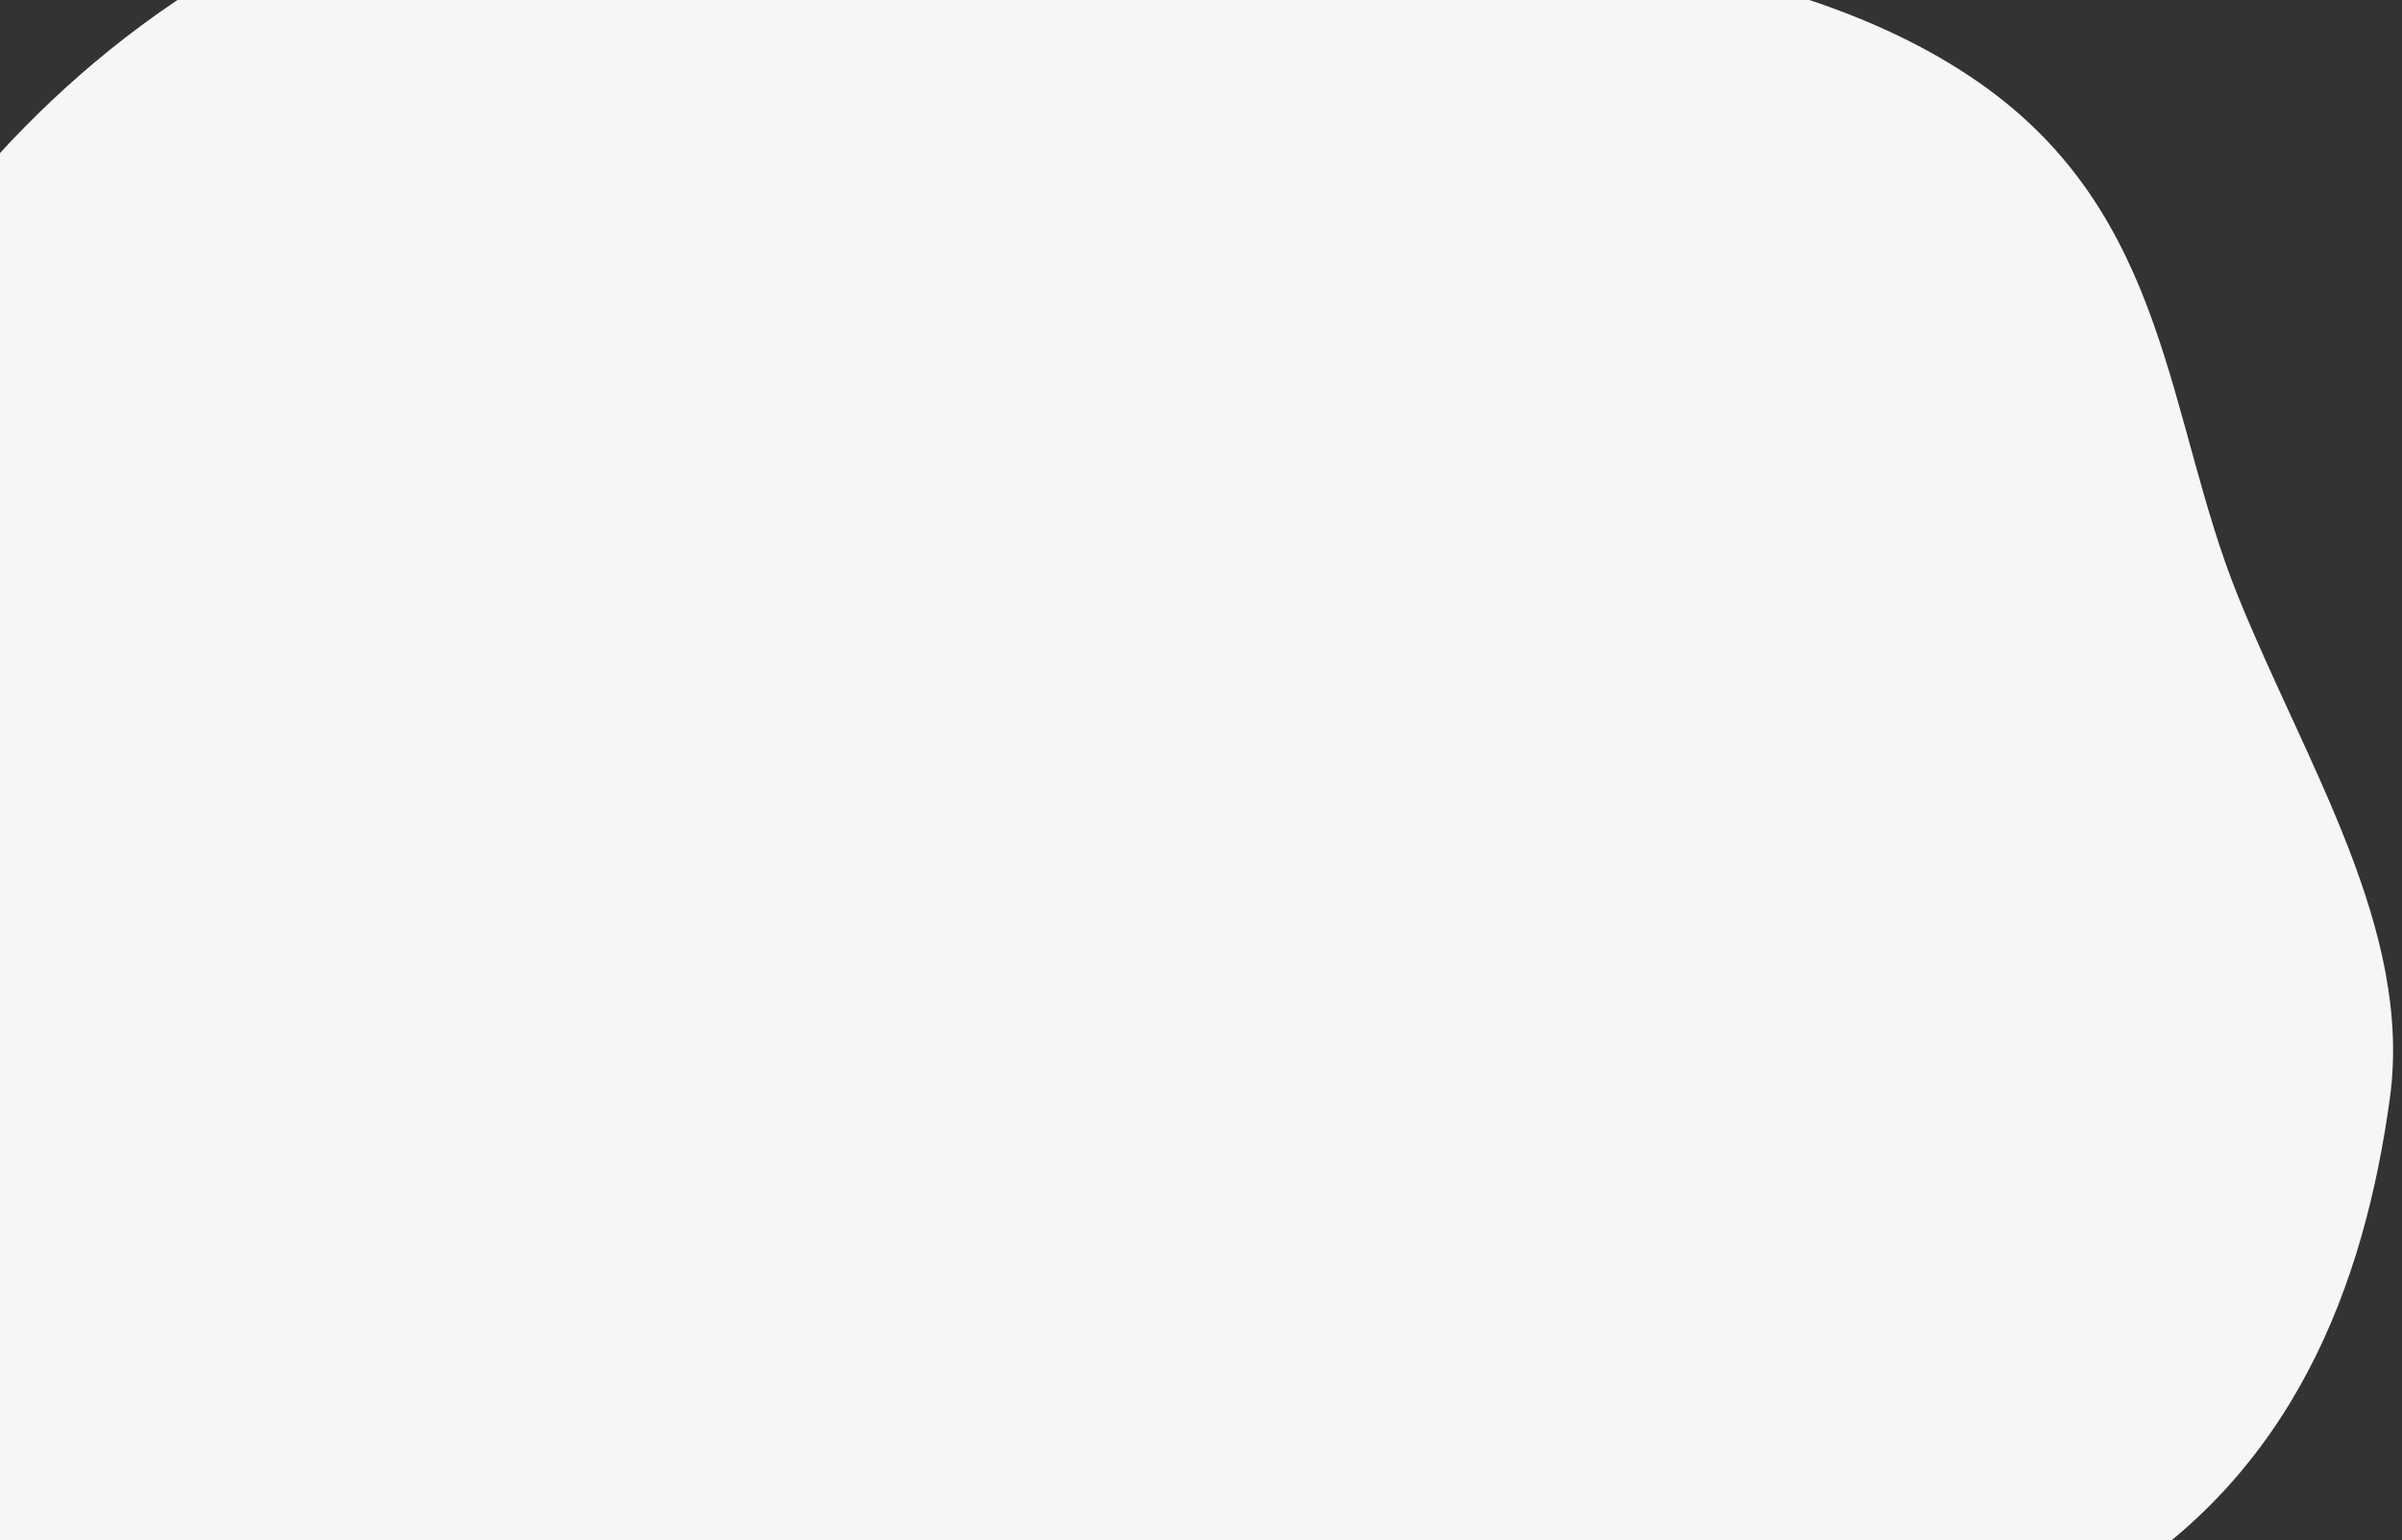 <svg width="184" height="118" fill="none" xmlns="http://www.w3.org/2000/svg"><rect width="100%" height="100%" fill="#333333" stroke="none"/><path fill-rule="evenodd" clip-rule="evenodd" d="M95.223-7.388c-19.59-2.864-39.863-7.285-57.841-3C19.032-6.012 5.496 4.429-3.834 16.227c-9.06 11.456-14.132 25.066-10.517 38.804C-10.948 67.962-31.314 96.682-22 108.5c10.406 13.205 47.74 11.498 65.548 19.999 17.849 8.52 40.186 3.914 60.396 2.759 20.159-1.152 42.186-.638 57.023-9.471 14.804-8.814 20.155-23.472 22.103-37.637 1.775-12.9-6.391-25.522-11.634-38.48-5.498-13.589-5.214-29.164-19.858-39.359C136.809-3.97 114.836-4.519 95.223-7.388Z" fill="#F6F6F6"/></svg>